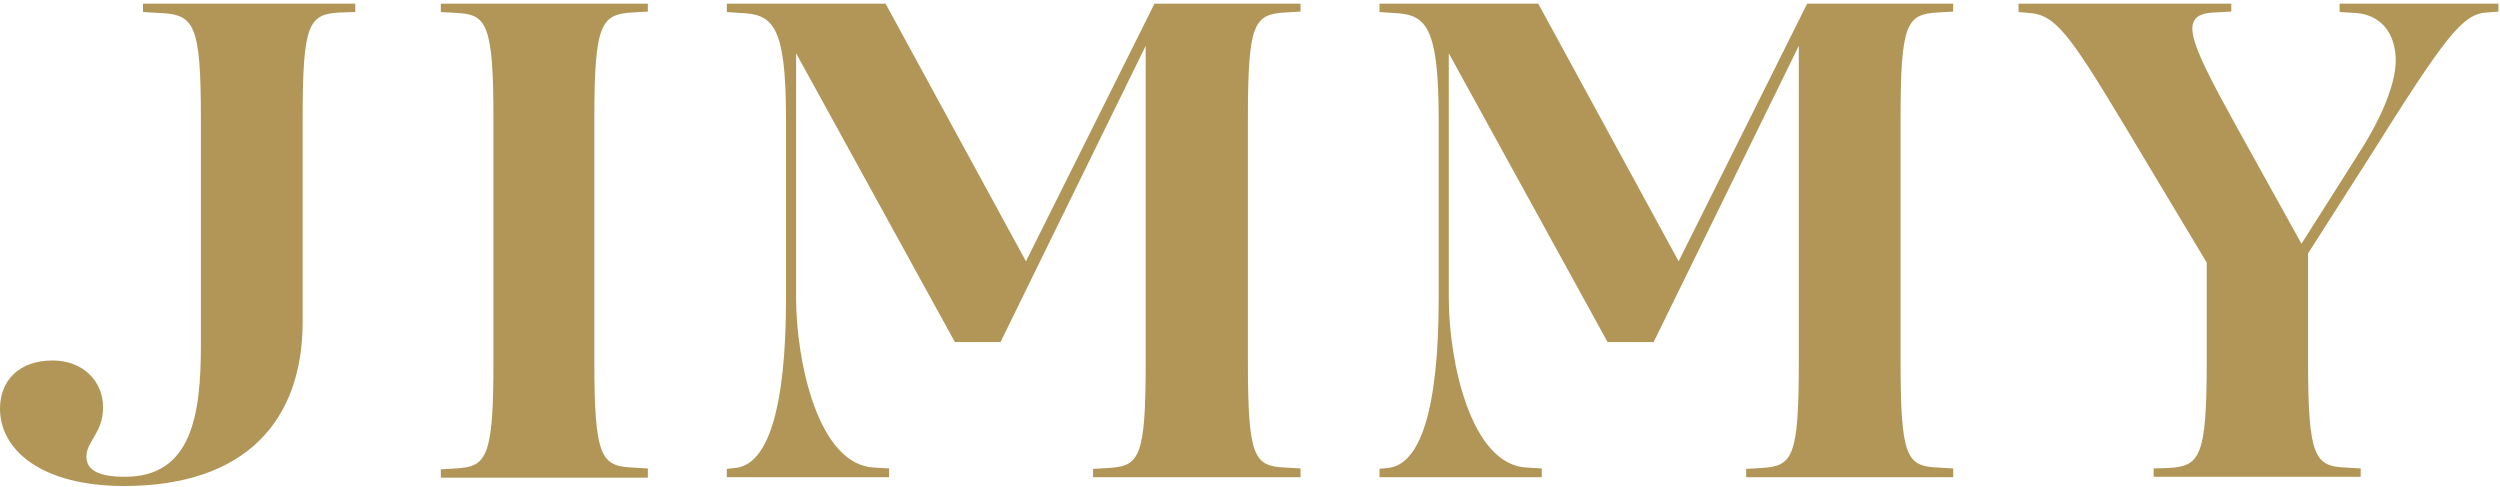 <svg width="452" height="88" viewBox="0 0 452 88" fill="none" xmlns="http://www.w3.org/2000/svg">
<path d="M22.443 87.868C44.41 87.868 54.72 76.046 54.72 58.193V21.455C54.72 4.078 55.83 2.571 61.54 2.253L64.236 2.174V0.666H25.853V2.174L28.549 2.333C35.132 2.571 36.321 4.078 36.321 21.534V62.477C36.321 75.014 34.656 86.202 22.602 86.202C18.002 86.202 15.623 85.091 15.623 82.552C15.623 79.775 18.636 78.267 18.636 73.665C18.636 68.746 14.83 65.175 9.516 65.175C3.41 65.175 0 68.825 0 73.903C0 81.282 7.375 87.868 22.443 87.868Z" fill="#B19658"/>
<path d="M117.132 86.202V84.694L114.435 84.536C108.726 84.298 107.457 82.79 107.457 65.334V21.455C107.457 4.078 108.726 2.571 114.435 2.253L117.132 2.095V0.666H79.7V2.174L82.397 2.333C87.948 2.571 89.217 4.078 89.217 21.534V65.492C89.217 82.869 87.948 84.377 82.397 84.694L79.7 84.853V86.361H117.132V86.202Z" fill="#B19658"/>
<path d="M235.136 86.202V84.694L232.439 84.536C226.73 84.298 225.619 82.79 225.619 65.334V21.455C225.619 4.078 226.73 2.571 232.439 2.253L235.136 2.095V0.666H208.728L185.492 47.243L160.114 0.666H131.406V2.174L133.706 2.333C139.575 2.571 142.112 4.078 142.112 21.534V53.908C142.112 74.062 138.782 84.139 132.834 84.615L131.406 84.774V86.281H160.749V84.694L158.052 84.536C147.902 84.059 143.936 65.334 143.936 53.828V9.632L172.644 61.843H180.892L207.142 8.284V65.413C207.142 82.79 206.031 84.298 200.321 84.615L197.625 84.774V86.281H235.136V86.202Z" fill="#B19658"/>
<path d="M353.14 86.202V84.694L350.443 84.536C344.734 84.298 343.623 82.79 343.623 65.334V21.455C343.623 4.078 344.734 2.571 350.443 2.253L353.14 2.095V0.666H326.732L303.496 47.243L278.118 0.666H249.41V2.174L251.71 2.333C257.579 2.571 260.116 4.078 260.116 21.534V53.908C260.116 74.062 256.786 84.139 250.838 84.615L249.41 84.774V86.281H278.753V84.694L276.057 84.536C265.906 84.059 261.94 65.334 261.94 53.828V9.632L290.648 61.843H298.975L325.225 8.284V65.413C325.225 82.79 324.115 84.298 318.405 84.615L315.708 84.774V86.281H353.14V86.202Z" fill="#B19658"/>
<path d="M426.813 86.202V84.694L424.117 84.536C418.565 84.298 417.297 82.79 417.297 65.334V45.815L428.24 28.676C442.198 6.459 445.211 2.491 449.652 2.253L451.714 2.095V0.666H423.006V2.174L425.703 2.333C430.382 2.571 433.078 5.903 433.157 10.823C433.157 15.504 430.223 22.011 426.02 28.438L416.107 44.069L404.053 22.328C395.567 6.935 393.743 2.491 400.484 2.253L403.418 2.095V0.666H364.956V2.174L366.701 2.333C371.538 2.571 374.076 5.983 384.227 22.883L398.977 47.481V65.413C398.977 82.79 397.709 84.298 391.999 84.615L389.382 84.694V86.202H426.813Z" fill="#B19658"/>
</svg>
